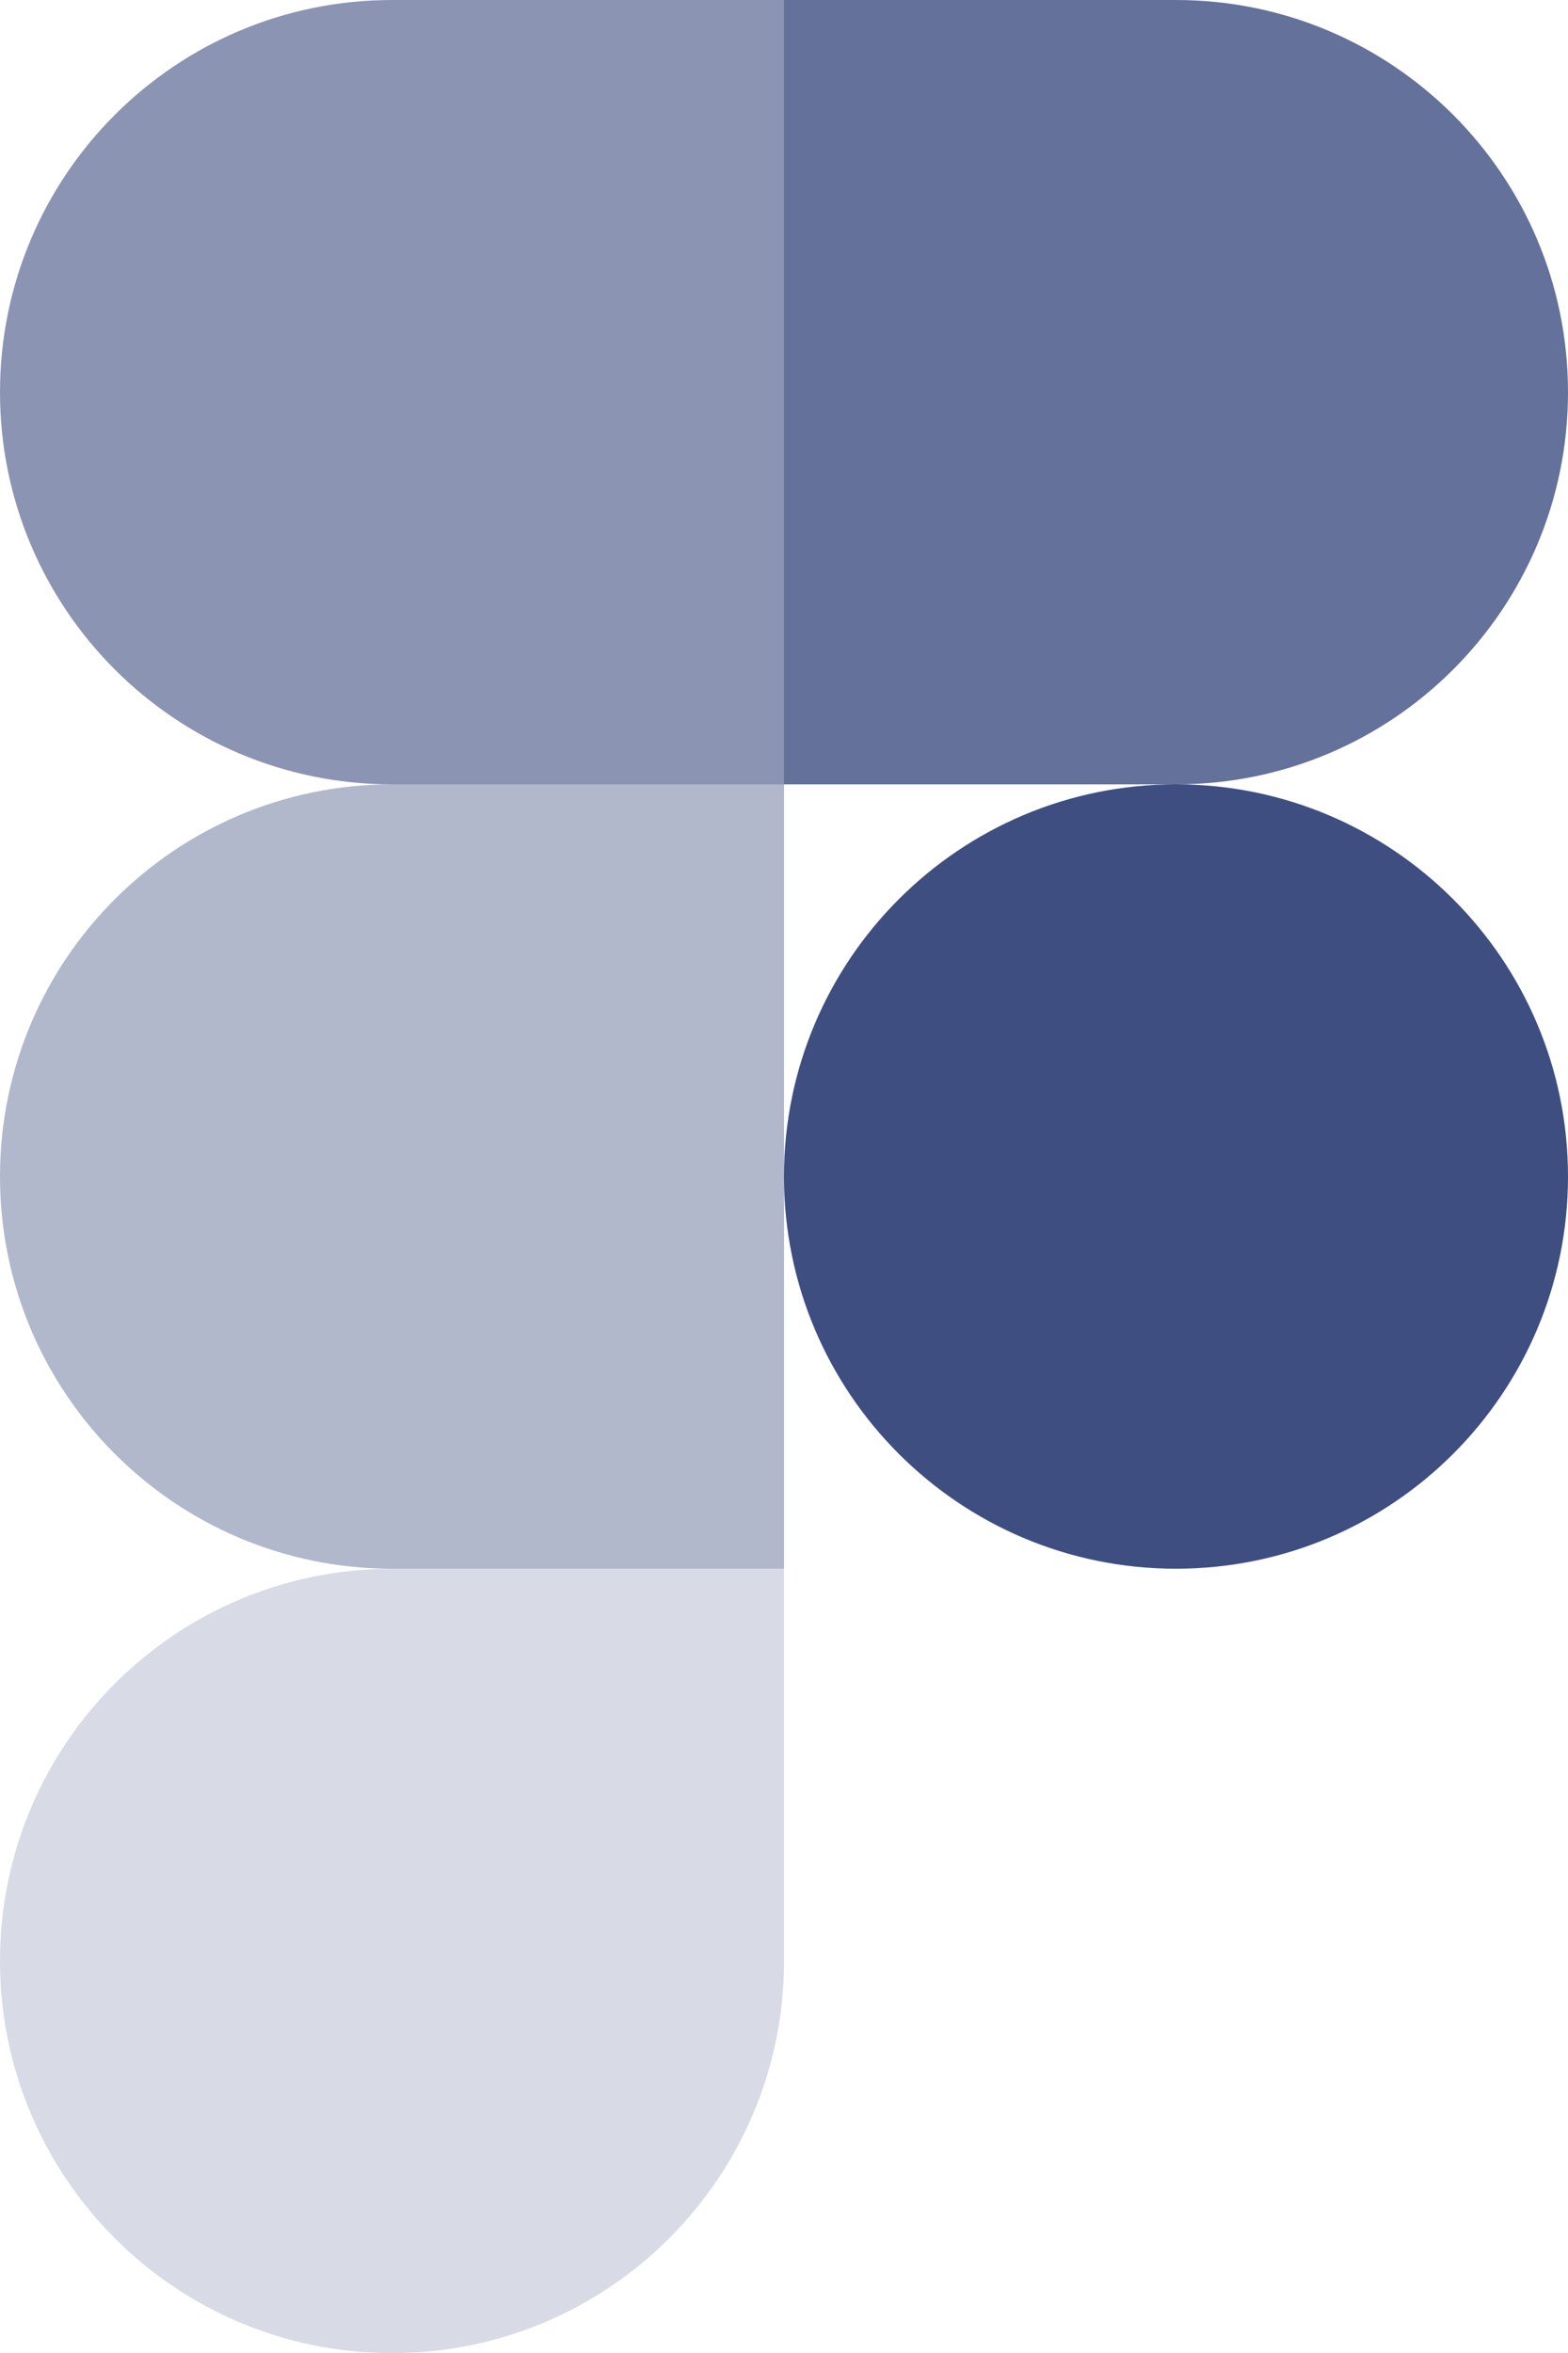 <svg width="54" height="81" viewBox="0 0 54 81" fill="none" xmlns="http://www.w3.org/2000/svg">
<path opacity="0.6" d="M27.001 0H13.501C6.044 0 0 6.044 0 13.501C0 20.957 6.044 27.001 13.501 27.001H27.001V0Z" fill="#3E4E81"/>
<path opacity="0.4" d="M27.001 27H13.501C6.044 27 0 33.045 0 40.501C0 47.957 6.044 54.002 13.501 54.002H27.001V27Z" fill="#3E4E81"/>
<path d="M54 40.501C54 47.957 47.956 54.002 40.499 54.002C33.043 54.002 26.999 47.957 26.999 40.501C26.999 33.045 33.043 27 40.499 27C47.956 27 54 33.045 54 40.501Z" fill="#3E4E81"/>
<path opacity="0.2" d="M13.501 54.003H27.001V67.504C27.001 74.96 20.957 81.005 13.501 81.005C6.044 81.005 0 74.96 0 67.504C0 60.048 6.044 54.003 13.501 54.003Z" fill="#3E4E81"/>
<path opacity="0.8" d="M26.999 0H40.499C47.956 0 54 6.044 54 13.501C54 20.957 47.956 27.001 40.499 27.001H26.999V0Z" fill="#3E4E81"/>
</svg>
